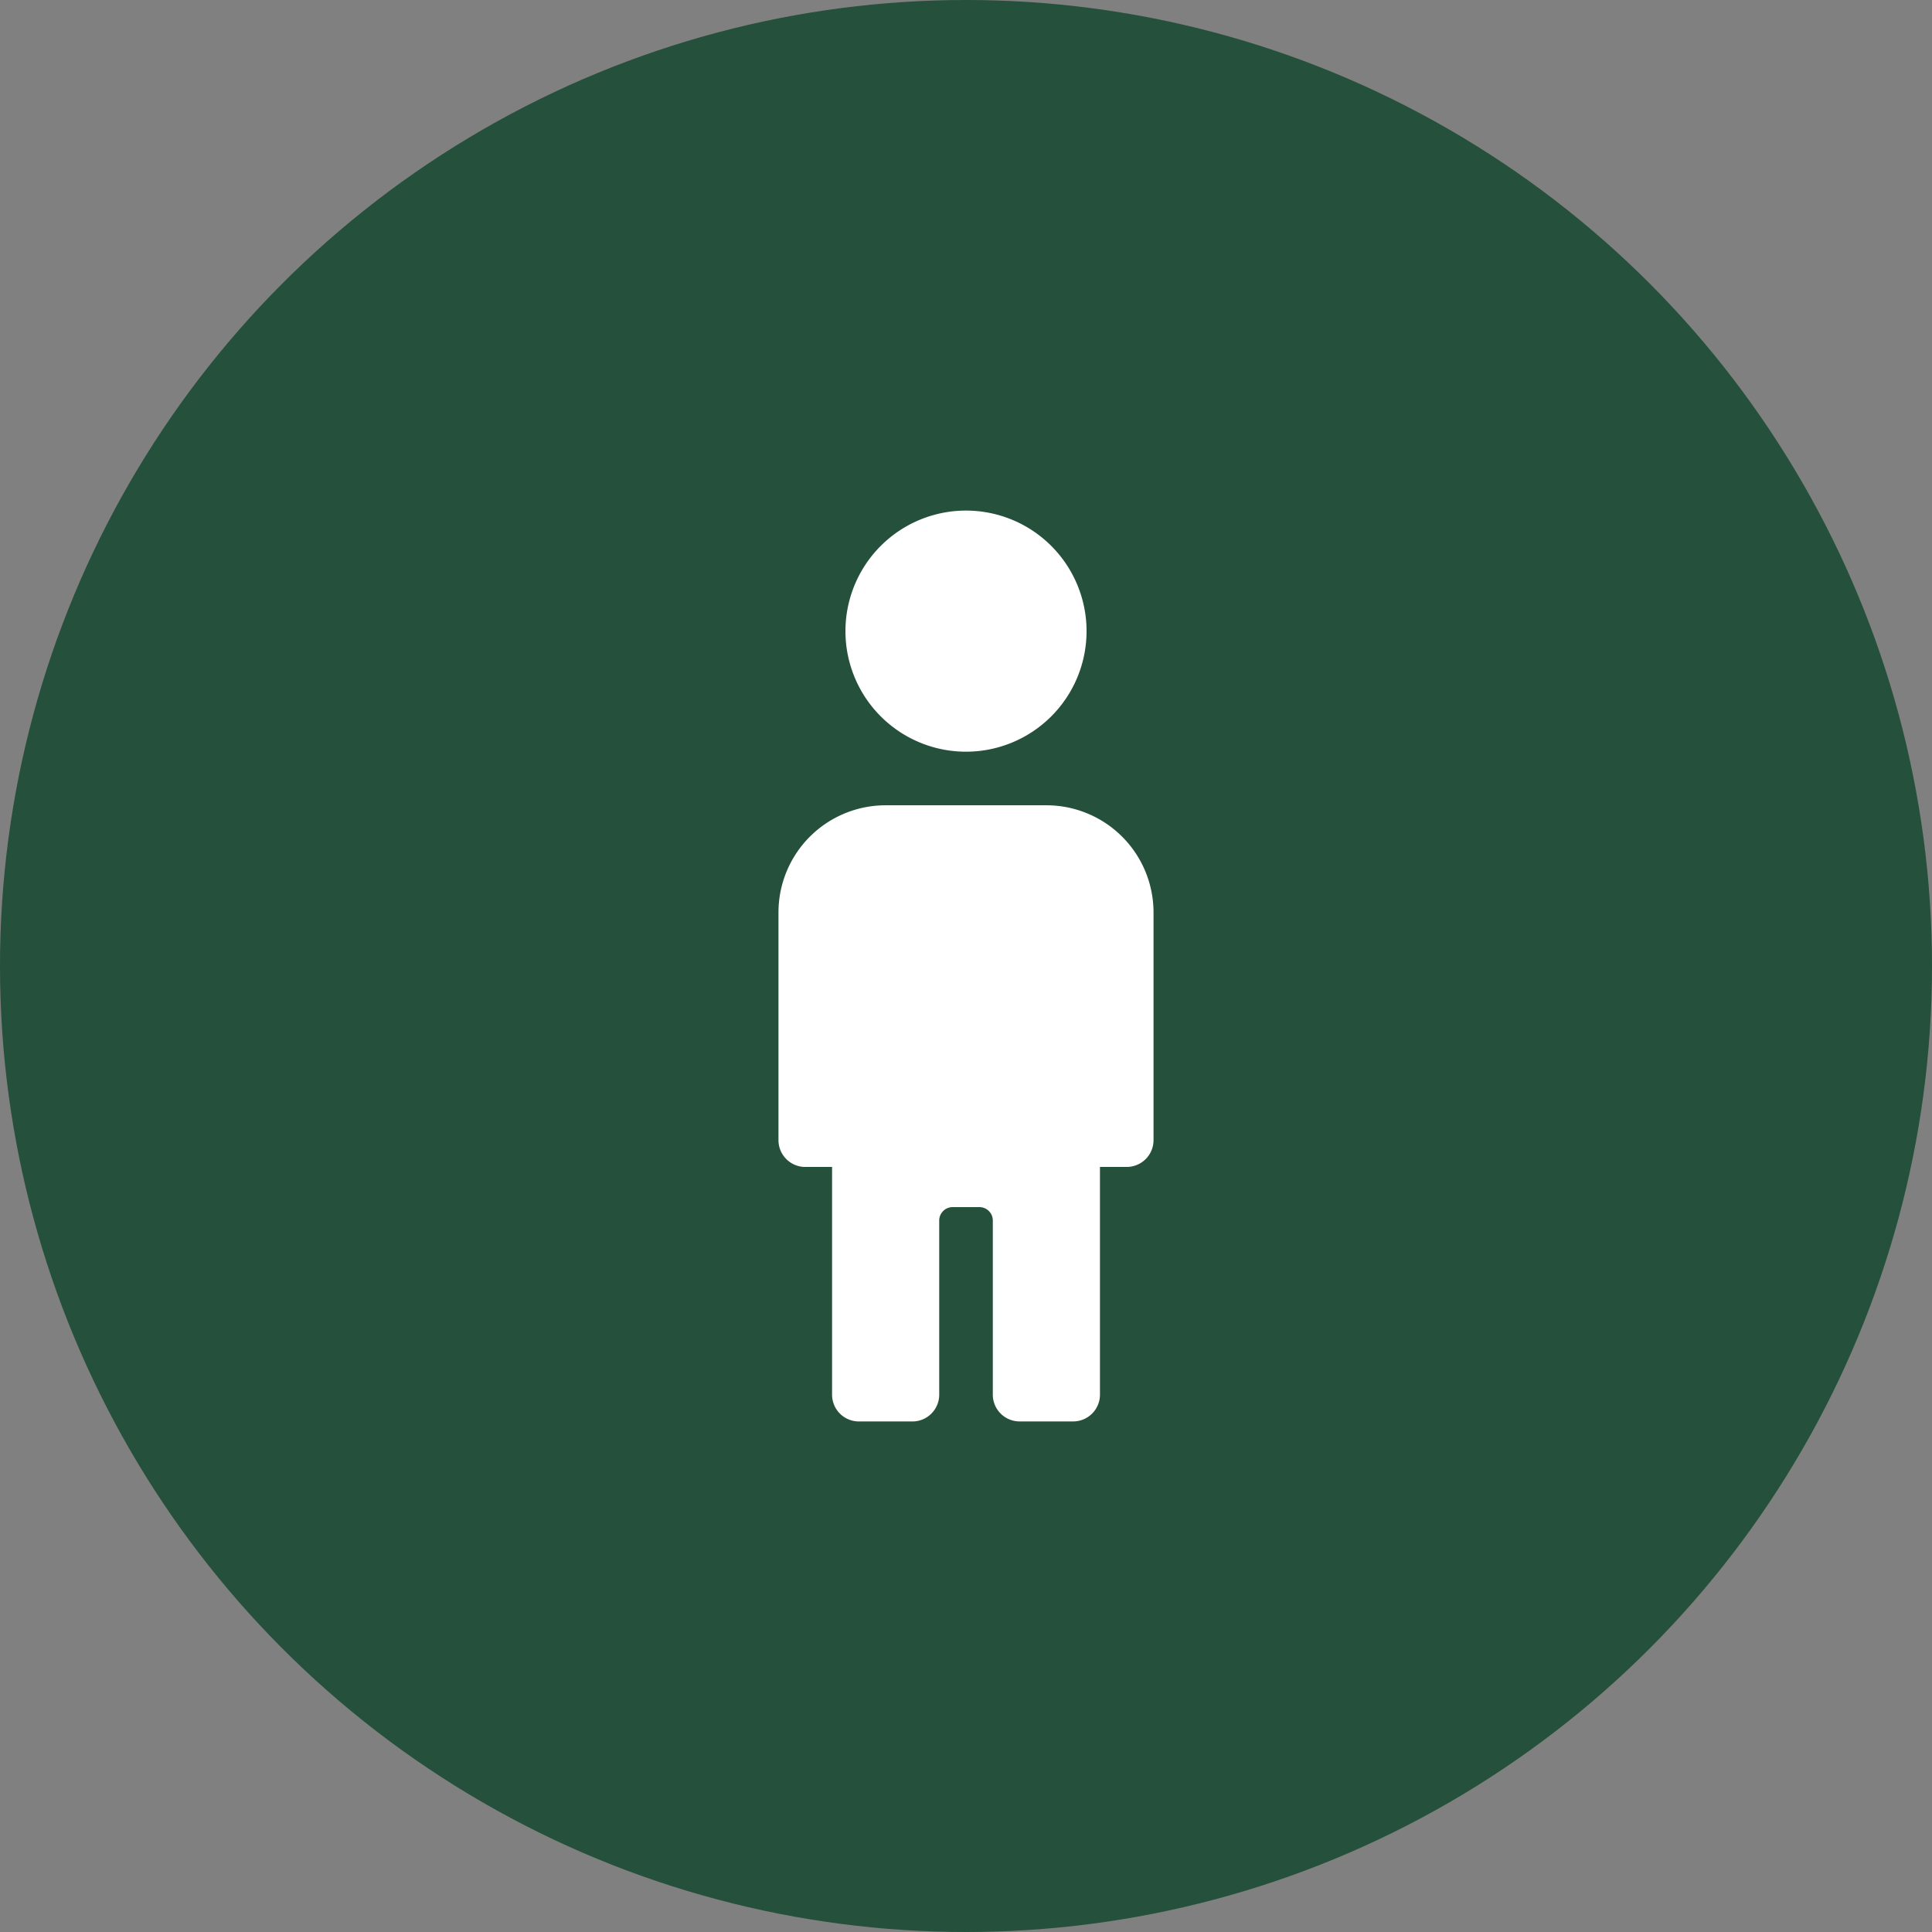 <svg xmlns="http://www.w3.org/2000/svg" xmlns:xlink="http://www.w3.org/1999/xlink" width="80" height="80" viewBox="0 0 80 80">
  <rect x="0" y="0" width="80" height="80" fill="#808080" stroke="none"/>
  <defs>
    <clipPath id="clip-path">
      <rect id="長方形_10162" data-name="長方形 10162" width="15.531" height="37.717" fill="#f6f6f6"/>
    </clipPath>
  </defs>
  <g id="グループ_33132" data-name="グループ 33132" transform="translate(-351.367 -2715.367)">
    <circle id="楕円形_320" data-name="楕円形 320" cx="40" cy="40" r="40" transform="translate(351.367 2715.367)" fill="#25503b"/>
    <g id="グループ_33129" data-name="グループ 33129" transform="translate(383.602 2736.509)">
      <g id="グループ_33092" data-name="グループ 33092" clip-path="url(#clip-path)">
        <path id="パス_63060" data-name="パス 63060" d="M8.875,205.583v-7.211a.555.555,0,0,0-.555-.555H7.211a.555.555,0,0,0-.555.555v7.211a1.109,1.109,0,0,1-1.109,1.109H3.328a1.109,1.109,0,0,1-1.109-1.109v-9.429H1.109A1.109,1.109,0,0,1,0,195.044v-9.429a4.437,4.437,0,0,1,4.437-4.437h6.656a4.437,4.437,0,0,1,4.437,4.437v9.429a1.109,1.109,0,0,1-1.109,1.109H13.312v9.429a1.109,1.109,0,0,1-1.109,1.109H9.984a1.109,1.109,0,0,1-1.109-1.109Z" transform="translate(0 -168.975)" fill="#fff"/>
        <path id="パス_63061" data-name="パス 63061" d="M46.169,9.984a4.992,4.992,0,1,1,4.992-4.992,4.992,4.992,0,0,1-4.992,4.992" transform="translate(-38.404 0)" fill="#fff"/>
      </g>
    </g>
  </g>
</svg>
